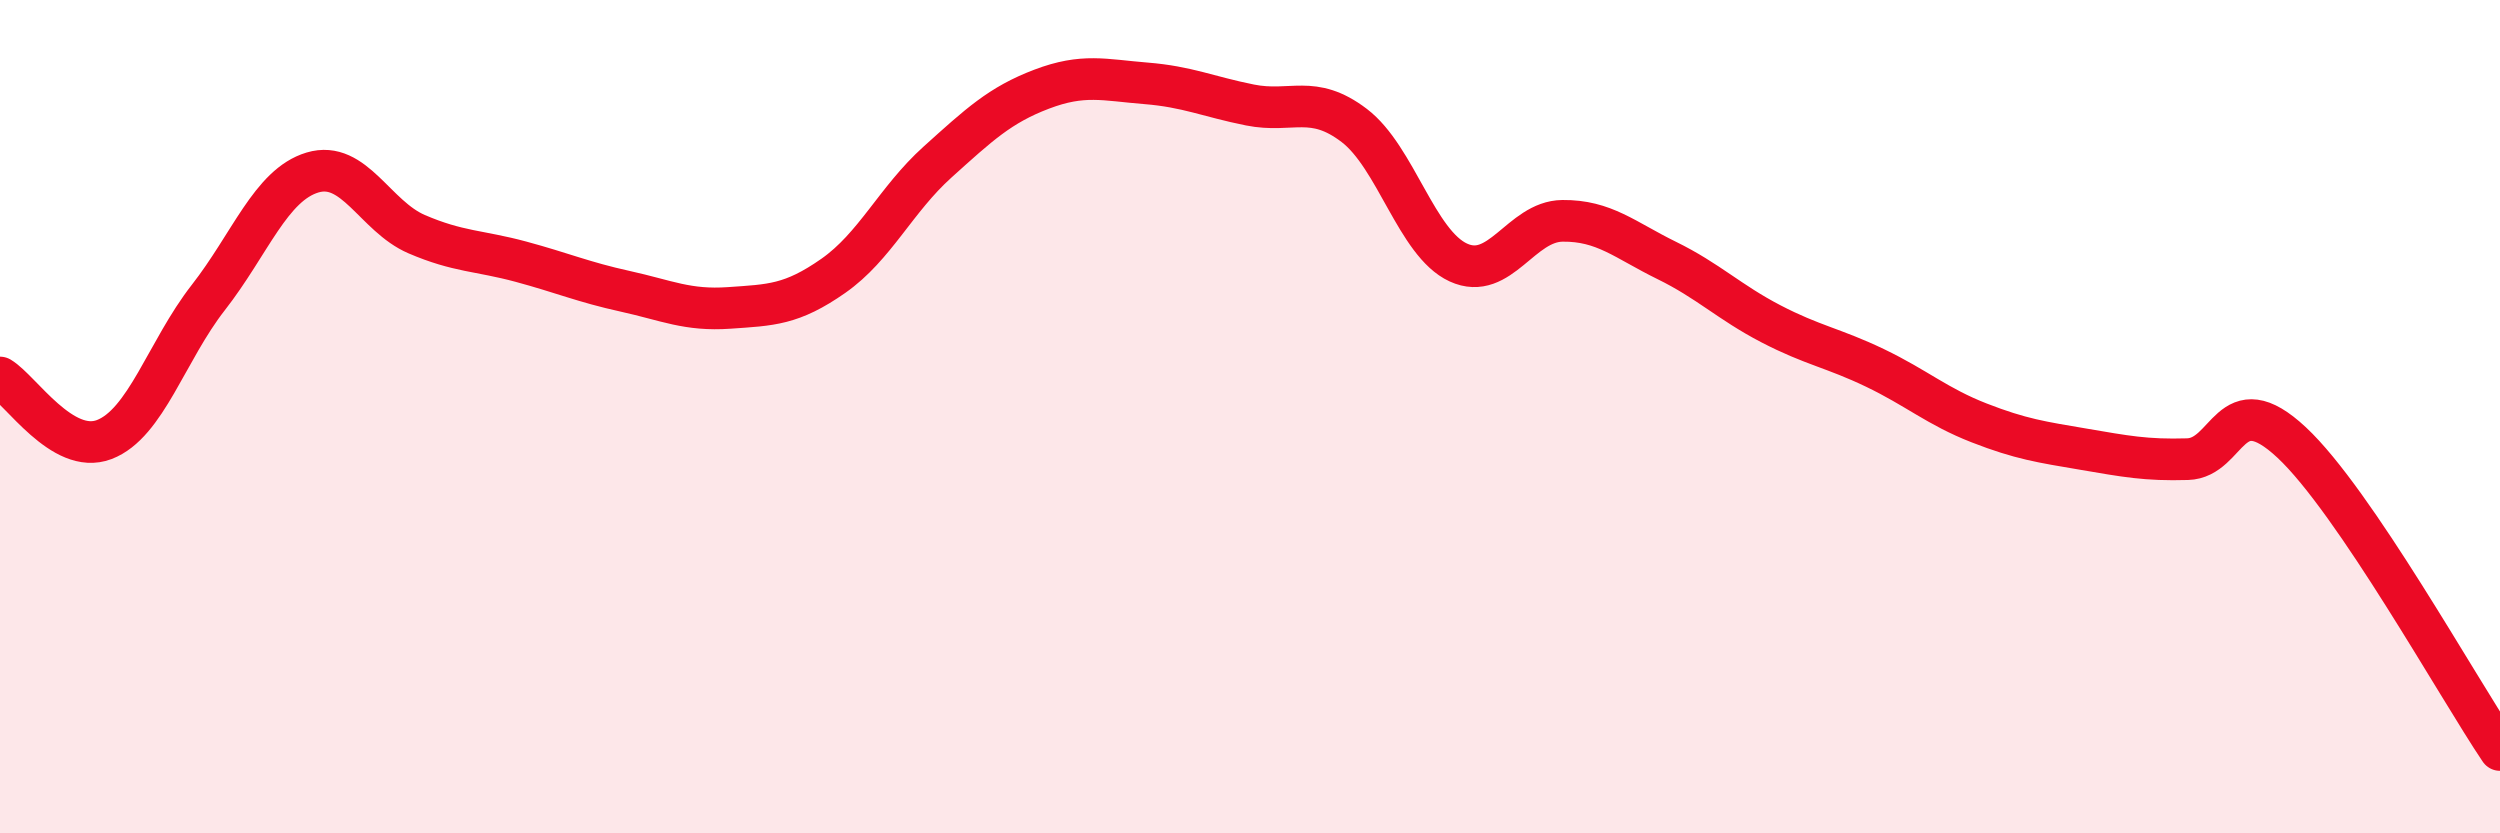
    <svg width="60" height="20" viewBox="0 0 60 20" xmlns="http://www.w3.org/2000/svg">
      <path
        d="M 0,9.06 C 0.5,9.36 1.5,10.93 2.5,10.55 C 3.5,10.17 4,8.42 5,7.14 C 6,5.86 6.5,4.44 7.5,4.14 C 8.5,3.84 9,5.19 10,5.62 C 11,6.05 11.5,6.01 12.5,6.28 C 13.5,6.55 14,6.77 15,6.99 C 16,7.21 16.5,7.46 17.5,7.39 C 18.5,7.32 19,7.32 20,6.62 C 21,5.92 21.5,4.79 22.5,3.89 C 23.5,2.99 24,2.52 25,2.14 C 26,1.76 26.5,1.92 27.5,2 C 28.5,2.08 29,2.32 30,2.52 C 31,2.72 31.5,2.25 32.5,3.01 C 33.5,3.77 34,5.84 35,6.3 C 36,6.76 36.5,5.31 37.5,5.3 C 38.5,5.29 39,5.76 40,6.25 C 41,6.74 41.5,7.25 42.5,7.77 C 43.5,8.29 44,8.35 45,8.83 C 46,9.31 46.5,9.76 47.5,10.15 C 48.5,10.54 49,10.61 50,10.78 C 51,10.95 51.5,11.05 52.5,11.02 C 53.5,10.99 53.5,9.22 55,10.62 C 56.5,12.02 59,16.52 60,18L60 20L0 20Z"
        fill="#EB0A25"
        opacity="0.1"
        stroke-linecap="round"
        stroke-linejoin="round"
      />
      <path
        d="M 0,9.06 C 0.5,9.36 1.5,10.93 2.5,10.55 C 3.5,10.17 4,8.42 5,7.14 C 6,5.86 6.5,4.44 7.5,4.14 C 8.5,3.84 9,5.19 10,5.62 C 11,6.05 11.5,6.01 12.5,6.28 C 13.5,6.55 14,6.77 15,6.99 C 16,7.21 16.5,7.46 17.5,7.39 C 18.5,7.32 19,7.32 20,6.62 C 21,5.92 21.5,4.79 22.5,3.89 C 23.5,2.99 24,2.52 25,2.14 C 26,1.76 26.5,1.92 27.5,2 C 28.5,2.08 29,2.32 30,2.52 C 31,2.72 31.5,2.25 32.5,3.01 C 33.5,3.77 34,5.84 35,6.3 C 36,6.76 36.5,5.31 37.5,5.3 C 38.5,5.29 39,5.76 40,6.25 C 41,6.74 41.5,7.25 42.5,7.77 C 43.5,8.29 44,8.35 45,8.83 C 46,9.31 46.5,9.76 47.5,10.15 C 48.5,10.54 49,10.61 50,10.78 C 51,10.95 51.5,11.05 52.5,11.02 C 53.5,10.99 53.5,9.22 55,10.62 C 56.5,12.02 59,16.52 60,18"
        stroke="#EB0A25"
        stroke-width="1"
        fill="none"
        stroke-linecap="round"
        stroke-linejoin="round"
      />
    </svg>
  